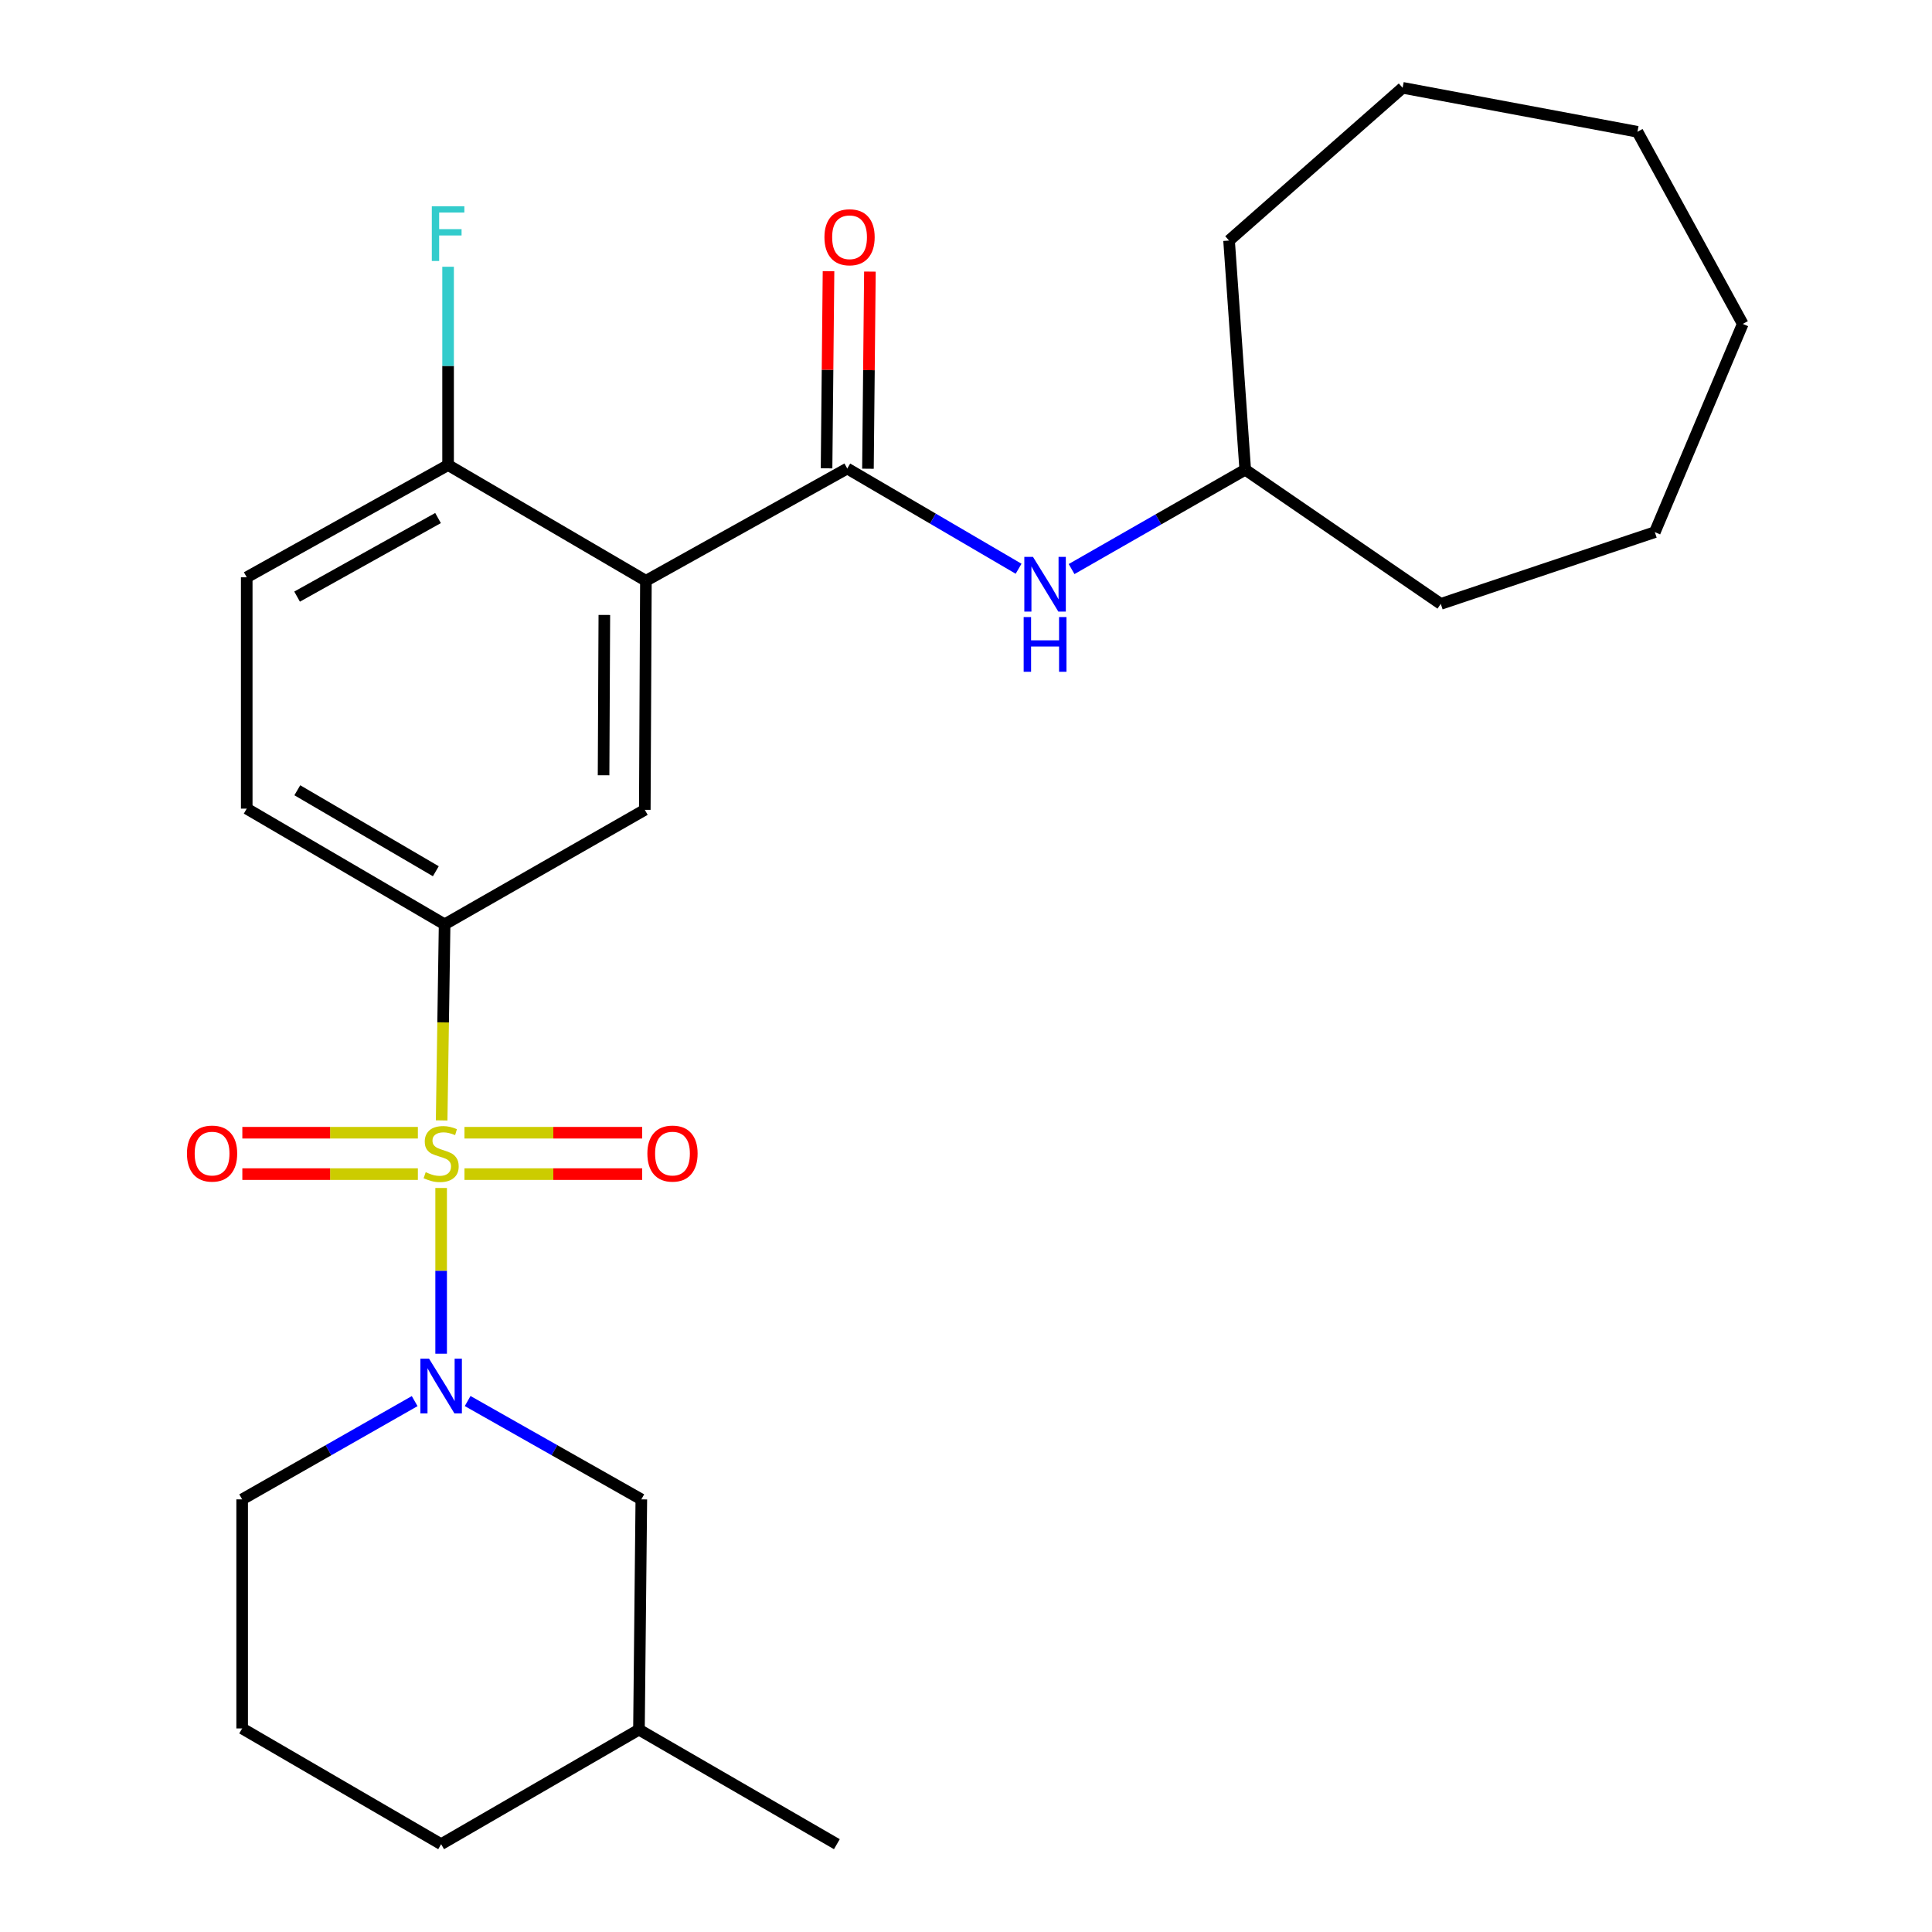 <?xml version='1.0' encoding='iso-8859-1'?>
<svg version='1.1' baseProfile='full'
              xmlns='http://www.w3.org/2000/svg'
                      xmlns:rdkit='http://www.rdkit.org/xml'
                      xmlns:xlink='http://www.w3.org/1999/xlink'
                  xml:space='preserve'
width='1000px' height='1000px' viewBox='0 0 1000 1000'>
<!-- END OF HEADER -->
<rect style='opacity:1.0;fill:#FFFFFF;stroke:none' width='1000' height='1000' x='0' y='0'> </rect>
<path class='bond-0' d='M 228.335,614.898 L 228.335,657.79' style='fill:none;fill-rule:evenodd;stroke:#CCCC00;stroke-width:6px;stroke-linecap:butt;stroke-linejoin:miter;stroke-opacity:1' />
<path class='bond-0' d='M 228.335,657.79 L 228.335,700.683' style='fill:none;fill-rule:evenodd;stroke:#0000FF;stroke-width:6px;stroke-linecap:butt;stroke-linejoin:miter;stroke-opacity:1' />
<path class='bond-3' d='M 228.594,579.923 L 229.363,529.178' style='fill:none;fill-rule:evenodd;stroke:#CCCC00;stroke-width:6px;stroke-linecap:butt;stroke-linejoin:miter;stroke-opacity:1' />
<path class='bond-3' d='M 229.363,529.178 L 230.132,478.432' style='fill:none;fill-rule:evenodd;stroke:#000000;stroke-width:6px;stroke-linecap:butt;stroke-linejoin:miter;stroke-opacity:1' />
<path class='bond-6' d='M 240.409,607.721 L 286.397,607.721' style='fill:none;fill-rule:evenodd;stroke:#CCCC00;stroke-width:6px;stroke-linecap:butt;stroke-linejoin:miter;stroke-opacity:1' />
<path class='bond-6' d='M 286.397,607.721 L 332.386,607.721' style='fill:none;fill-rule:evenodd;stroke:#FF0000;stroke-width:6px;stroke-linecap:butt;stroke-linejoin:miter;stroke-opacity:1' />
<path class='bond-6' d='M 240.409,586.296 L 286.397,586.296' style='fill:none;fill-rule:evenodd;stroke:#CCCC00;stroke-width:6px;stroke-linecap:butt;stroke-linejoin:miter;stroke-opacity:1' />
<path class='bond-6' d='M 286.397,586.296 L 332.386,586.296' style='fill:none;fill-rule:evenodd;stroke:#FF0000;stroke-width:6px;stroke-linecap:butt;stroke-linejoin:miter;stroke-opacity:1' />
<path class='bond-7' d='M 216.291,586.296 L 170.862,586.296' style='fill:none;fill-rule:evenodd;stroke:#CCCC00;stroke-width:6px;stroke-linecap:butt;stroke-linejoin:miter;stroke-opacity:1' />
<path class='bond-7' d='M 170.862,586.296 L 125.434,586.296' style='fill:none;fill-rule:evenodd;stroke:#FF0000;stroke-width:6px;stroke-linecap:butt;stroke-linejoin:miter;stroke-opacity:1' />
<path class='bond-7' d='M 216.291,607.721 L 170.862,607.721' style='fill:none;fill-rule:evenodd;stroke:#CCCC00;stroke-width:6px;stroke-linecap:butt;stroke-linejoin:miter;stroke-opacity:1' />
<path class='bond-7' d='M 170.862,607.721 L 125.434,607.721' style='fill:none;fill-rule:evenodd;stroke:#FF0000;stroke-width:6px;stroke-linecap:butt;stroke-linejoin:miter;stroke-opacity:1' />
<path class='bond-9' d='M 242.052,725.172 L 287,750.623' style='fill:none;fill-rule:evenodd;stroke:#0000FF;stroke-width:6px;stroke-linecap:butt;stroke-linejoin:miter;stroke-opacity:1' />
<path class='bond-9' d='M 287,750.623 L 331.949,776.074' style='fill:none;fill-rule:evenodd;stroke:#000000;stroke-width:6px;stroke-linecap:butt;stroke-linejoin:miter;stroke-opacity:1' />
<path class='bond-13' d='M 214.632,725.211 L 169.986,750.643' style='fill:none;fill-rule:evenodd;stroke:#0000FF;stroke-width:6px;stroke-linecap:butt;stroke-linejoin:miter;stroke-opacity:1' />
<path class='bond-13' d='M 169.986,750.643 L 125.34,776.074' style='fill:none;fill-rule:evenodd;stroke:#000000;stroke-width:6px;stroke-linecap:butt;stroke-linejoin:miter;stroke-opacity:1' />
<path class='bond-1' d='M 334.318,300.616 L 333.746,419.168' style='fill:none;fill-rule:evenodd;stroke:#000000;stroke-width:6px;stroke-linecap:butt;stroke-linejoin:miter;stroke-opacity:1' />
<path class='bond-1' d='M 312.807,318.295 L 312.407,401.282' style='fill:none;fill-rule:evenodd;stroke:#000000;stroke-width:6px;stroke-linecap:butt;stroke-linejoin:miter;stroke-opacity:1' />
<path class='bond-2' d='M 334.318,300.616 L 438.539,242.506' style='fill:none;fill-rule:evenodd;stroke:#000000;stroke-width:6px;stroke-linecap:butt;stroke-linejoin:miter;stroke-opacity:1' />
<path class='bond-26' d='M 334.318,300.616 L 231.93,240.709' style='fill:none;fill-rule:evenodd;stroke:#000000;stroke-width:6px;stroke-linecap:butt;stroke-linejoin:miter;stroke-opacity:1' />
<path class='bond-5' d='M 438.539,242.506 L 482.88,268.445' style='fill:none;fill-rule:evenodd;stroke:#000000;stroke-width:6px;stroke-linecap:butt;stroke-linejoin:miter;stroke-opacity:1' />
<path class='bond-5' d='M 482.88,268.445 L 527.222,294.384' style='fill:none;fill-rule:evenodd;stroke:#0000FF;stroke-width:6px;stroke-linecap:butt;stroke-linejoin:miter;stroke-opacity:1' />
<path class='bond-10' d='M 449.251,242.612 L 449.758,191.595' style='fill:none;fill-rule:evenodd;stroke:#000000;stroke-width:6px;stroke-linecap:butt;stroke-linejoin:miter;stroke-opacity:1' />
<path class='bond-10' d='M 449.758,191.595 L 450.265,140.577' style='fill:none;fill-rule:evenodd;stroke:#FF0000;stroke-width:6px;stroke-linecap:butt;stroke-linejoin:miter;stroke-opacity:1' />
<path class='bond-10' d='M 427.827,242.4 L 428.334,191.382' style='fill:none;fill-rule:evenodd;stroke:#000000;stroke-width:6px;stroke-linecap:butt;stroke-linejoin:miter;stroke-opacity:1' />
<path class='bond-10' d='M 428.334,191.382 L 428.841,140.364' style='fill:none;fill-rule:evenodd;stroke:#FF0000;stroke-width:6px;stroke-linecap:butt;stroke-linejoin:miter;stroke-opacity:1' />
<path class='bond-4' d='M 230.132,478.432 L 333.746,419.168' style='fill:none;fill-rule:evenodd;stroke:#000000;stroke-width:6px;stroke-linecap:butt;stroke-linejoin:miter;stroke-opacity:1' />
<path class='bond-11' d='M 230.132,478.432 L 127.708,418.549' style='fill:none;fill-rule:evenodd;stroke:#000000;stroke-width:6px;stroke-linecap:butt;stroke-linejoin:miter;stroke-opacity:1' />
<path class='bond-11' d='M 225.583,450.954 L 153.886,409.036' style='fill:none;fill-rule:evenodd;stroke:#000000;stroke-width:6px;stroke-linecap:butt;stroke-linejoin:miter;stroke-opacity:1' />
<path class='bond-15' d='M 554.651,294.547 L 599.59,268.83' style='fill:none;fill-rule:evenodd;stroke:#0000FF;stroke-width:6px;stroke-linecap:butt;stroke-linejoin:miter;stroke-opacity:1' />
<path class='bond-15' d='M 599.59,268.83 L 644.53,243.113' style='fill:none;fill-rule:evenodd;stroke:#000000;stroke-width:6px;stroke-linecap:butt;stroke-linejoin:miter;stroke-opacity:1' />
<path class='bond-8' d='M 231.93,240.709 L 127.708,298.806' style='fill:none;fill-rule:evenodd;stroke:#000000;stroke-width:6px;stroke-linecap:butt;stroke-linejoin:miter;stroke-opacity:1' />
<path class='bond-8' d='M 226.728,268.137 L 153.774,308.806' style='fill:none;fill-rule:evenodd;stroke:#000000;stroke-width:6px;stroke-linecap:butt;stroke-linejoin:miter;stroke-opacity:1' />
<path class='bond-14' d='M 231.93,240.709 L 231.93,189.391' style='fill:none;fill-rule:evenodd;stroke:#000000;stroke-width:6px;stroke-linecap:butt;stroke-linejoin:miter;stroke-opacity:1' />
<path class='bond-14' d='M 231.93,189.391 L 231.93,138.073' style='fill:none;fill-rule:evenodd;stroke:#33CCCC;stroke-width:6px;stroke-linecap:butt;stroke-linejoin:miter;stroke-opacity:1' />
<path class='bond-16' d='M 331.949,776.074 L 330.723,895.257' style='fill:none;fill-rule:evenodd;stroke:#000000;stroke-width:6px;stroke-linecap:butt;stroke-linejoin:miter;stroke-opacity:1' />
<path class='bond-12' d='M 127.708,418.549 L 127.708,298.806' style='fill:none;fill-rule:evenodd;stroke:#000000;stroke-width:6px;stroke-linecap:butt;stroke-linejoin:miter;stroke-opacity:1' />
<path class='bond-17' d='M 125.34,776.074 L 125.34,894.638' style='fill:none;fill-rule:evenodd;stroke:#000000;stroke-width:6px;stroke-linecap:butt;stroke-linejoin:miter;stroke-opacity:1' />
<path class='bond-20' d='M 644.53,243.113 L 745.739,312.566' style='fill:none;fill-rule:evenodd;stroke:#000000;stroke-width:6px;stroke-linecap:butt;stroke-linejoin:miter;stroke-opacity:1' />
<path class='bond-21' d='M 644.53,243.113 L 636.162,124.513' style='fill:none;fill-rule:evenodd;stroke:#000000;stroke-width:6px;stroke-linecap:butt;stroke-linejoin:miter;stroke-opacity:1' />
<path class='bond-19' d='M 330.723,895.257 L 433.159,954.545' style='fill:none;fill-rule:evenodd;stroke:#000000;stroke-width:6px;stroke-linecap:butt;stroke-linejoin:miter;stroke-opacity:1' />
<path class='bond-27' d='M 330.723,895.257 L 228.335,954.545' style='fill:none;fill-rule:evenodd;stroke:#000000;stroke-width:6px;stroke-linecap:butt;stroke-linejoin:miter;stroke-opacity:1' />
<path class='bond-18' d='M 125.34,894.638 L 228.335,954.545' style='fill:none;fill-rule:evenodd;stroke:#000000;stroke-width:6px;stroke-linecap:butt;stroke-linejoin:miter;stroke-opacity:1' />
<path class='bond-22' d='M 745.739,312.566 L 856.531,275.441' style='fill:none;fill-rule:evenodd;stroke:#000000;stroke-width:6px;stroke-linecap:butt;stroke-linejoin:miter;stroke-opacity:1' />
<path class='bond-23' d='M 636.162,124.513 L 725.993,45.455' style='fill:none;fill-rule:evenodd;stroke:#000000;stroke-width:6px;stroke-linecap:butt;stroke-linejoin:miter;stroke-opacity:1' />
<path class='bond-25' d='M 856.531,275.441 L 902.047,167.661' style='fill:none;fill-rule:evenodd;stroke:#000000;stroke-width:6px;stroke-linecap:butt;stroke-linejoin:miter;stroke-opacity:1' />
<path class='bond-24' d='M 725.993,45.455 L 847.544,68.213' style='fill:none;fill-rule:evenodd;stroke:#000000;stroke-width:6px;stroke-linecap:butt;stroke-linejoin:miter;stroke-opacity:1' />
<path class='bond-28' d='M 847.544,68.213 L 902.047,167.661' style='fill:none;fill-rule:evenodd;stroke:#000000;stroke-width:6px;stroke-linecap:butt;stroke-linejoin:miter;stroke-opacity:1' />
<path  class='atom-0' d='M 220.335 606.728
Q 220.655 606.848, 221.975 607.408
Q 223.295 607.968, 224.735 608.328
Q 226.215 608.648, 227.655 608.648
Q 230.335 608.648, 231.895 607.368
Q 233.455 606.048, 233.455 603.768
Q 233.455 602.208, 232.655 601.248
Q 231.895 600.288, 230.695 599.768
Q 229.495 599.248, 227.495 598.648
Q 224.975 597.888, 223.455 597.168
Q 221.975 596.448, 220.895 594.928
Q 219.855 593.408, 219.855 590.848
Q 219.855 587.288, 222.255 585.088
Q 224.695 582.888, 229.495 582.888
Q 232.775 582.888, 236.495 584.448
L 235.575 587.528
Q 232.175 586.128, 229.615 586.128
Q 226.855 586.128, 225.335 587.288
Q 223.815 588.408, 223.855 590.368
Q 223.855 591.888, 224.615 592.808
Q 225.415 593.728, 226.535 594.248
Q 227.695 594.768, 229.615 595.368
Q 232.175 596.168, 233.695 596.968
Q 235.215 597.768, 236.295 599.408
Q 237.415 601.008, 237.415 603.768
Q 237.415 607.688, 234.775 609.808
Q 232.175 611.888, 227.815 611.888
Q 225.295 611.888, 223.375 611.328
Q 221.495 610.808, 219.255 609.888
L 220.335 606.728
' fill='#CCCC00'/>
<path  class='atom-1' d='M 222.075 703.245
L 231.355 718.245
Q 232.275 719.725, 233.755 722.405
Q 235.235 725.085, 235.315 725.245
L 235.315 703.245
L 239.075 703.245
L 239.075 731.565
L 235.195 731.565
L 225.235 715.165
Q 224.075 713.245, 222.835 711.045
Q 221.635 708.845, 221.275 708.165
L 221.275 731.565
L 217.595 731.565
L 217.595 703.245
L 222.075 703.245
' fill='#0000FF'/>
<path  class='atom-6' d='M 534.667 288.241
L 543.947 303.241
Q 544.867 304.721, 546.347 307.401
Q 547.827 310.081, 547.907 310.241
L 547.907 288.241
L 551.667 288.241
L 551.667 316.561
L 547.787 316.561
L 537.827 300.161
Q 536.667 298.241, 535.427 296.041
Q 534.227 293.841, 533.867 293.161
L 533.867 316.561
L 530.187 316.561
L 530.187 288.241
L 534.667 288.241
' fill='#0000FF'/>
<path  class='atom-6' d='M 529.847 319.393
L 533.687 319.393
L 533.687 331.433
L 548.167 331.433
L 548.167 319.393
L 552.007 319.393
L 552.007 347.713
L 548.167 347.713
L 548.167 334.633
L 533.687 334.633
L 533.687 347.713
L 529.847 347.713
L 529.847 319.393
' fill='#0000FF'/>
<path  class='atom-7' d='M 335.078 597.088
Q 335.078 590.288, 338.438 586.488
Q 341.798 582.688, 348.078 582.688
Q 354.358 582.688, 357.718 586.488
Q 361.078 590.288, 361.078 597.088
Q 361.078 603.968, 357.678 607.888
Q 354.278 611.768, 348.078 611.768
Q 341.838 611.768, 338.438 607.888
Q 335.078 604.008, 335.078 597.088
M 348.078 608.568
Q 352.398 608.568, 354.718 605.688
Q 357.078 602.768, 357.078 597.088
Q 357.078 591.528, 354.718 588.728
Q 352.398 585.888, 348.078 585.888
Q 343.758 585.888, 341.398 588.688
Q 339.078 591.488, 339.078 597.088
Q 339.078 602.808, 341.398 605.688
Q 343.758 608.568, 348.078 608.568
' fill='#FF0000'/>
<path  class='atom-8' d='M 96.771 597.088
Q 96.771 590.288, 100.131 586.488
Q 103.491 582.688, 109.771 582.688
Q 116.051 582.688, 119.411 586.488
Q 122.771 590.288, 122.771 597.088
Q 122.771 603.968, 119.371 607.888
Q 115.971 611.768, 109.771 611.768
Q 103.531 611.768, 100.131 607.888
Q 96.771 604.008, 96.771 597.088
M 109.771 608.568
Q 114.091 608.568, 116.411 605.688
Q 118.771 602.768, 118.771 597.088
Q 118.771 591.528, 116.411 588.728
Q 114.091 585.888, 109.771 585.888
Q 105.451 585.888, 103.091 588.688
Q 100.771 591.488, 100.771 597.088
Q 100.771 602.808, 103.091 605.688
Q 105.451 608.568, 109.771 608.568
' fill='#FF0000'/>
<path  class='atom-11' d='M 426.729 122.796
Q 426.729 115.996, 430.089 112.196
Q 433.449 108.396, 439.729 108.396
Q 446.009 108.396, 449.369 112.196
Q 452.729 115.996, 452.729 122.796
Q 452.729 129.676, 449.329 133.596
Q 445.929 137.476, 439.729 137.476
Q 433.489 137.476, 430.089 133.596
Q 426.729 129.716, 426.729 122.796
M 439.729 134.276
Q 444.049 134.276, 446.369 131.396
Q 448.729 128.476, 448.729 122.796
Q 448.729 117.236, 446.369 114.436
Q 444.049 111.596, 439.729 111.596
Q 435.409 111.596, 433.049 114.396
Q 430.729 117.196, 430.729 122.796
Q 430.729 128.516, 433.049 131.396
Q 435.409 134.276, 439.729 134.276
' fill='#FF0000'/>
<path  class='atom-15' d='M 223.51 106.759
L 240.35 106.759
L 240.35 109.999
L 227.31 109.999
L 227.31 118.599
L 238.91 118.599
L 238.91 121.879
L 227.31 121.879
L 227.31 135.079
L 223.51 135.079
L 223.51 106.759
' fill='#33CCCC'/>
</svg>
